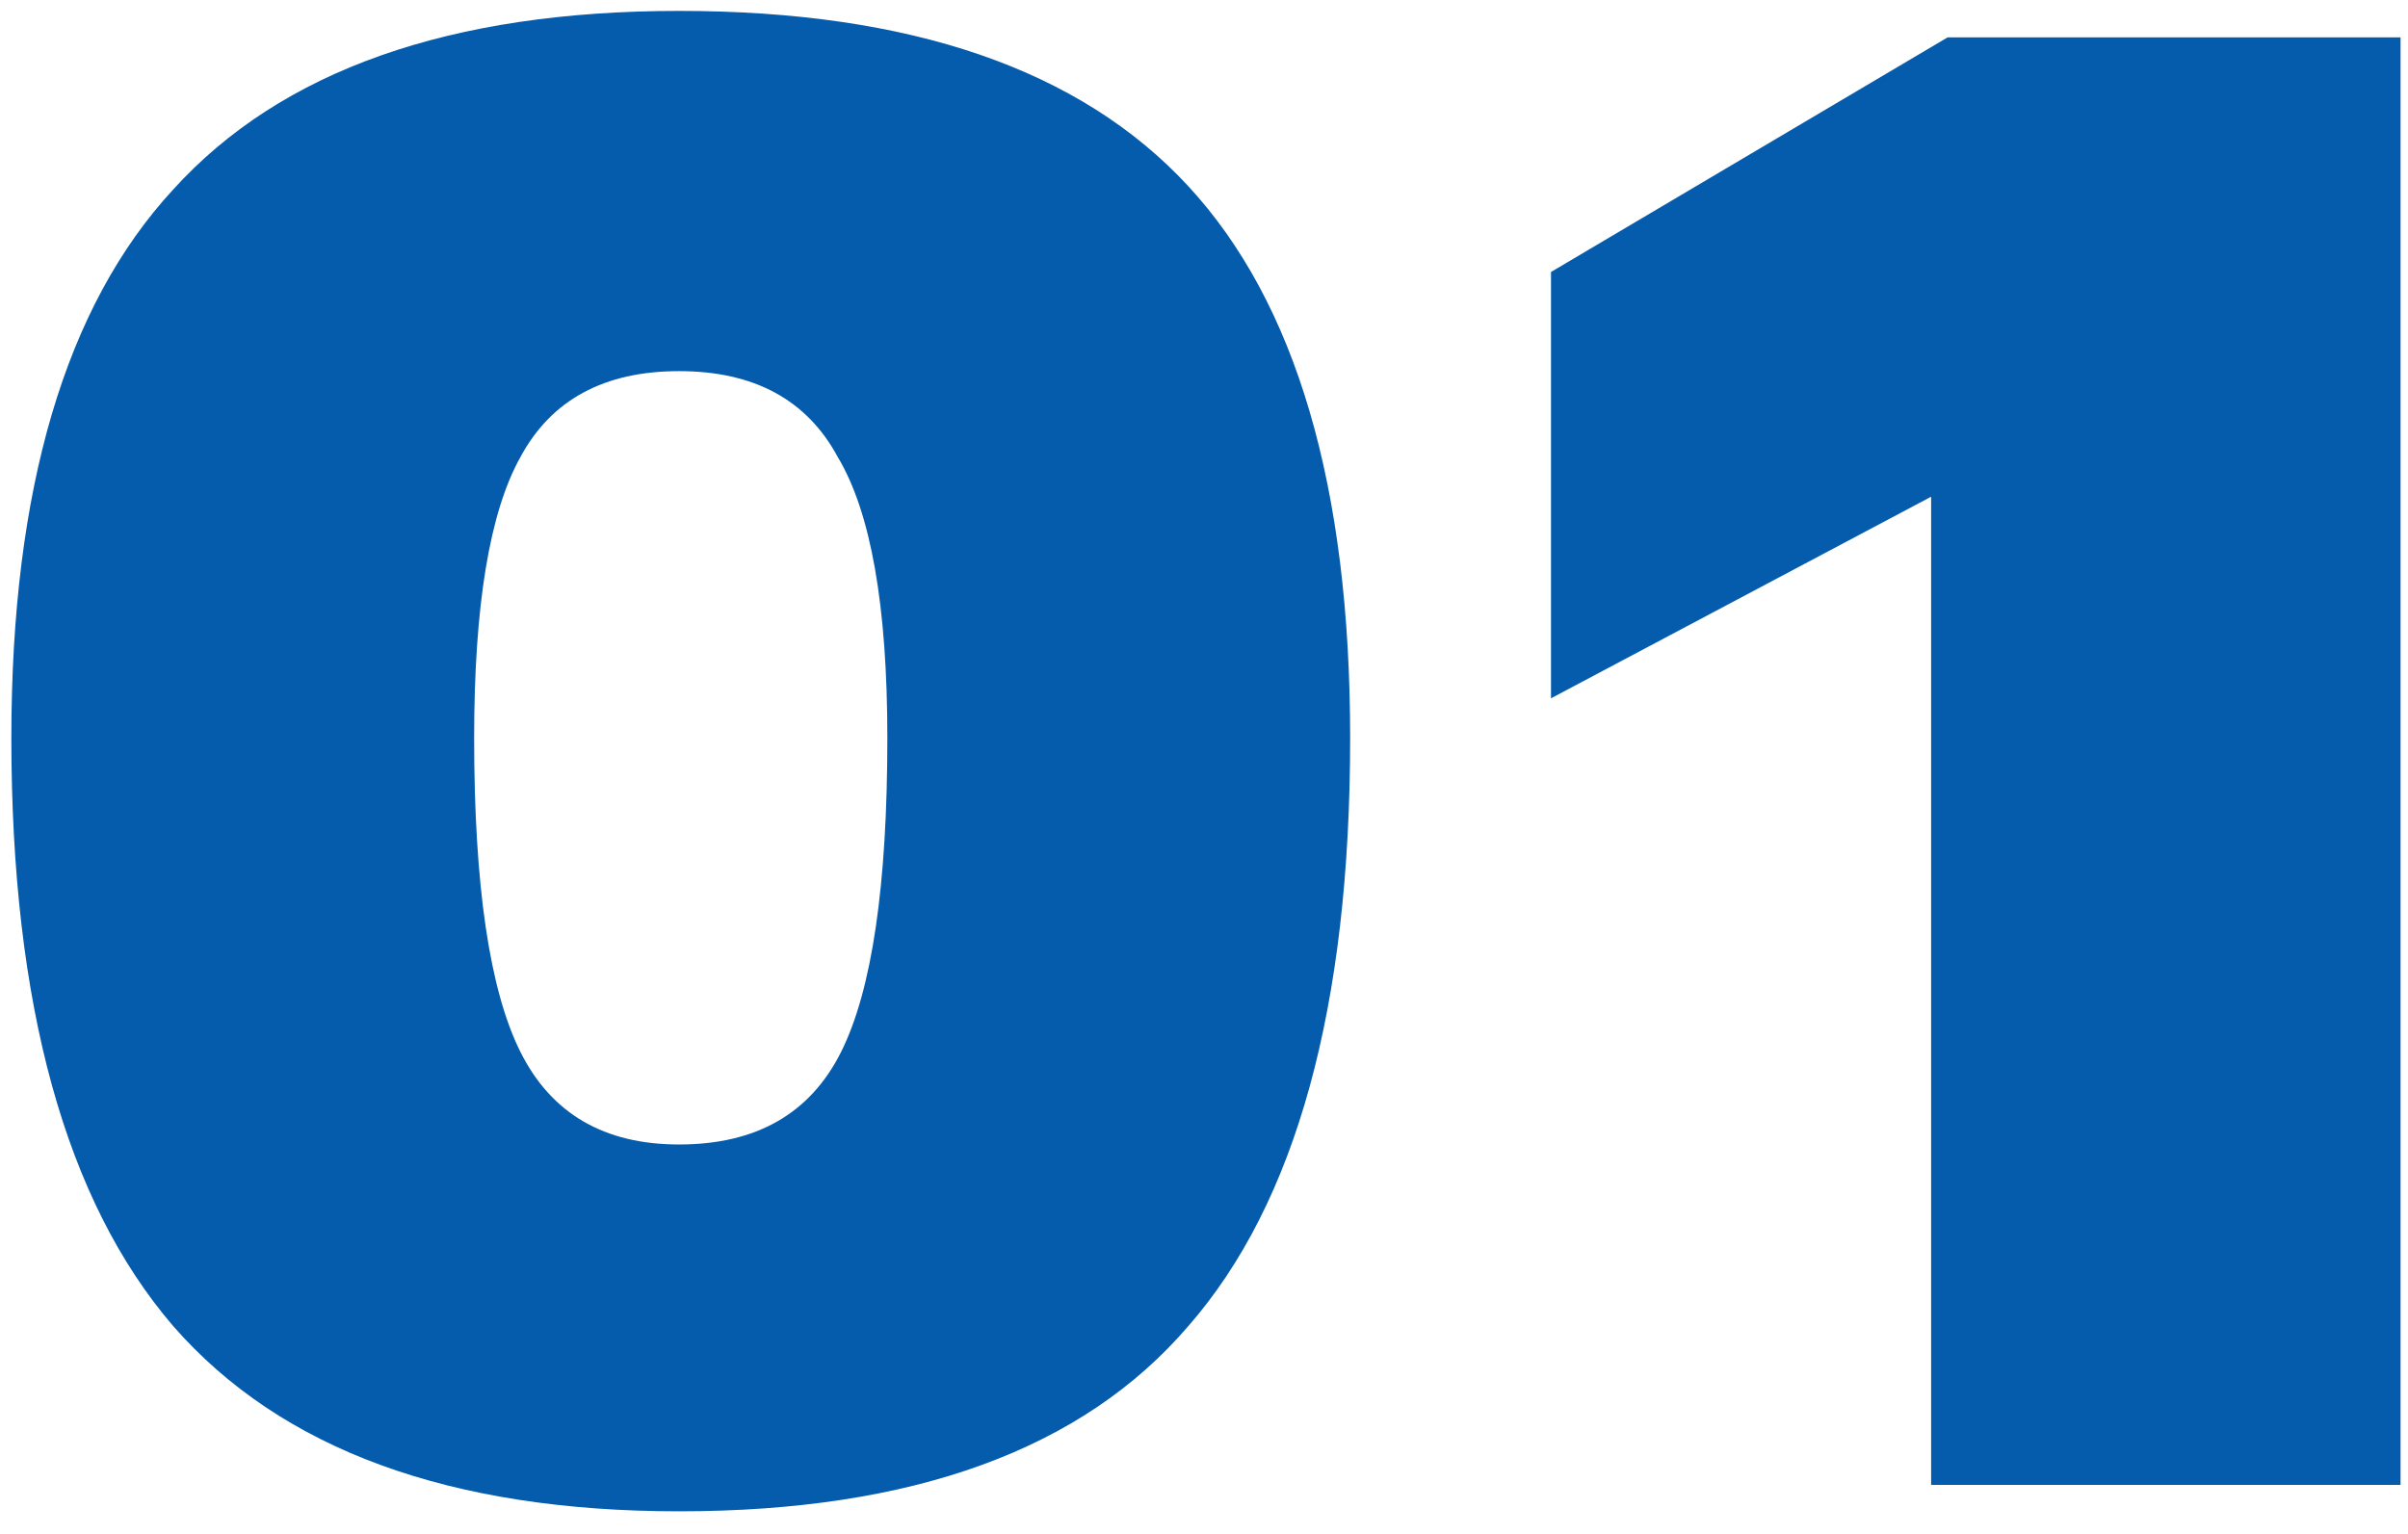 <?xml version="1.0" encoding="UTF-8"?> <svg xmlns="http://www.w3.org/2000/svg" width="102" height="65" viewBox="0 0 102 65" fill="none"> <path d="M28.766 64.033C19.058 64.033 11.916 61.42 7.342 56.192C2.768 50.871 0.481 42.563 0.481 31.267C0.481 20.719 2.768 12.971 7.342 8.023C11.916 2.982 19.058 0.462 28.766 0.462C38.568 0.462 45.756 2.936 50.33 7.883C54.904 12.831 57.191 20.626 57.191 31.267C57.191 42.656 54.904 50.964 50.33 56.192C45.849 61.42 38.661 64.033 28.766 64.033ZM28.766 48.491C32.033 48.491 34.32 47.184 35.627 44.57C36.934 41.956 37.587 37.522 37.587 31.267C37.587 25.666 36.887 21.699 35.487 19.365C34.18 16.938 31.94 15.725 28.766 15.725C25.592 15.725 23.352 16.938 22.045 19.365C20.738 21.699 20.084 25.666 20.084 31.267C20.084 37.522 20.738 41.956 22.045 44.57C23.352 47.184 25.592 48.491 28.766 48.491ZM101.684 62.913H81.8V21.046L65.698 29.587V11.524L82.501 1.582H101.684V62.913Z" fill="#055CAC"></path> </svg> 